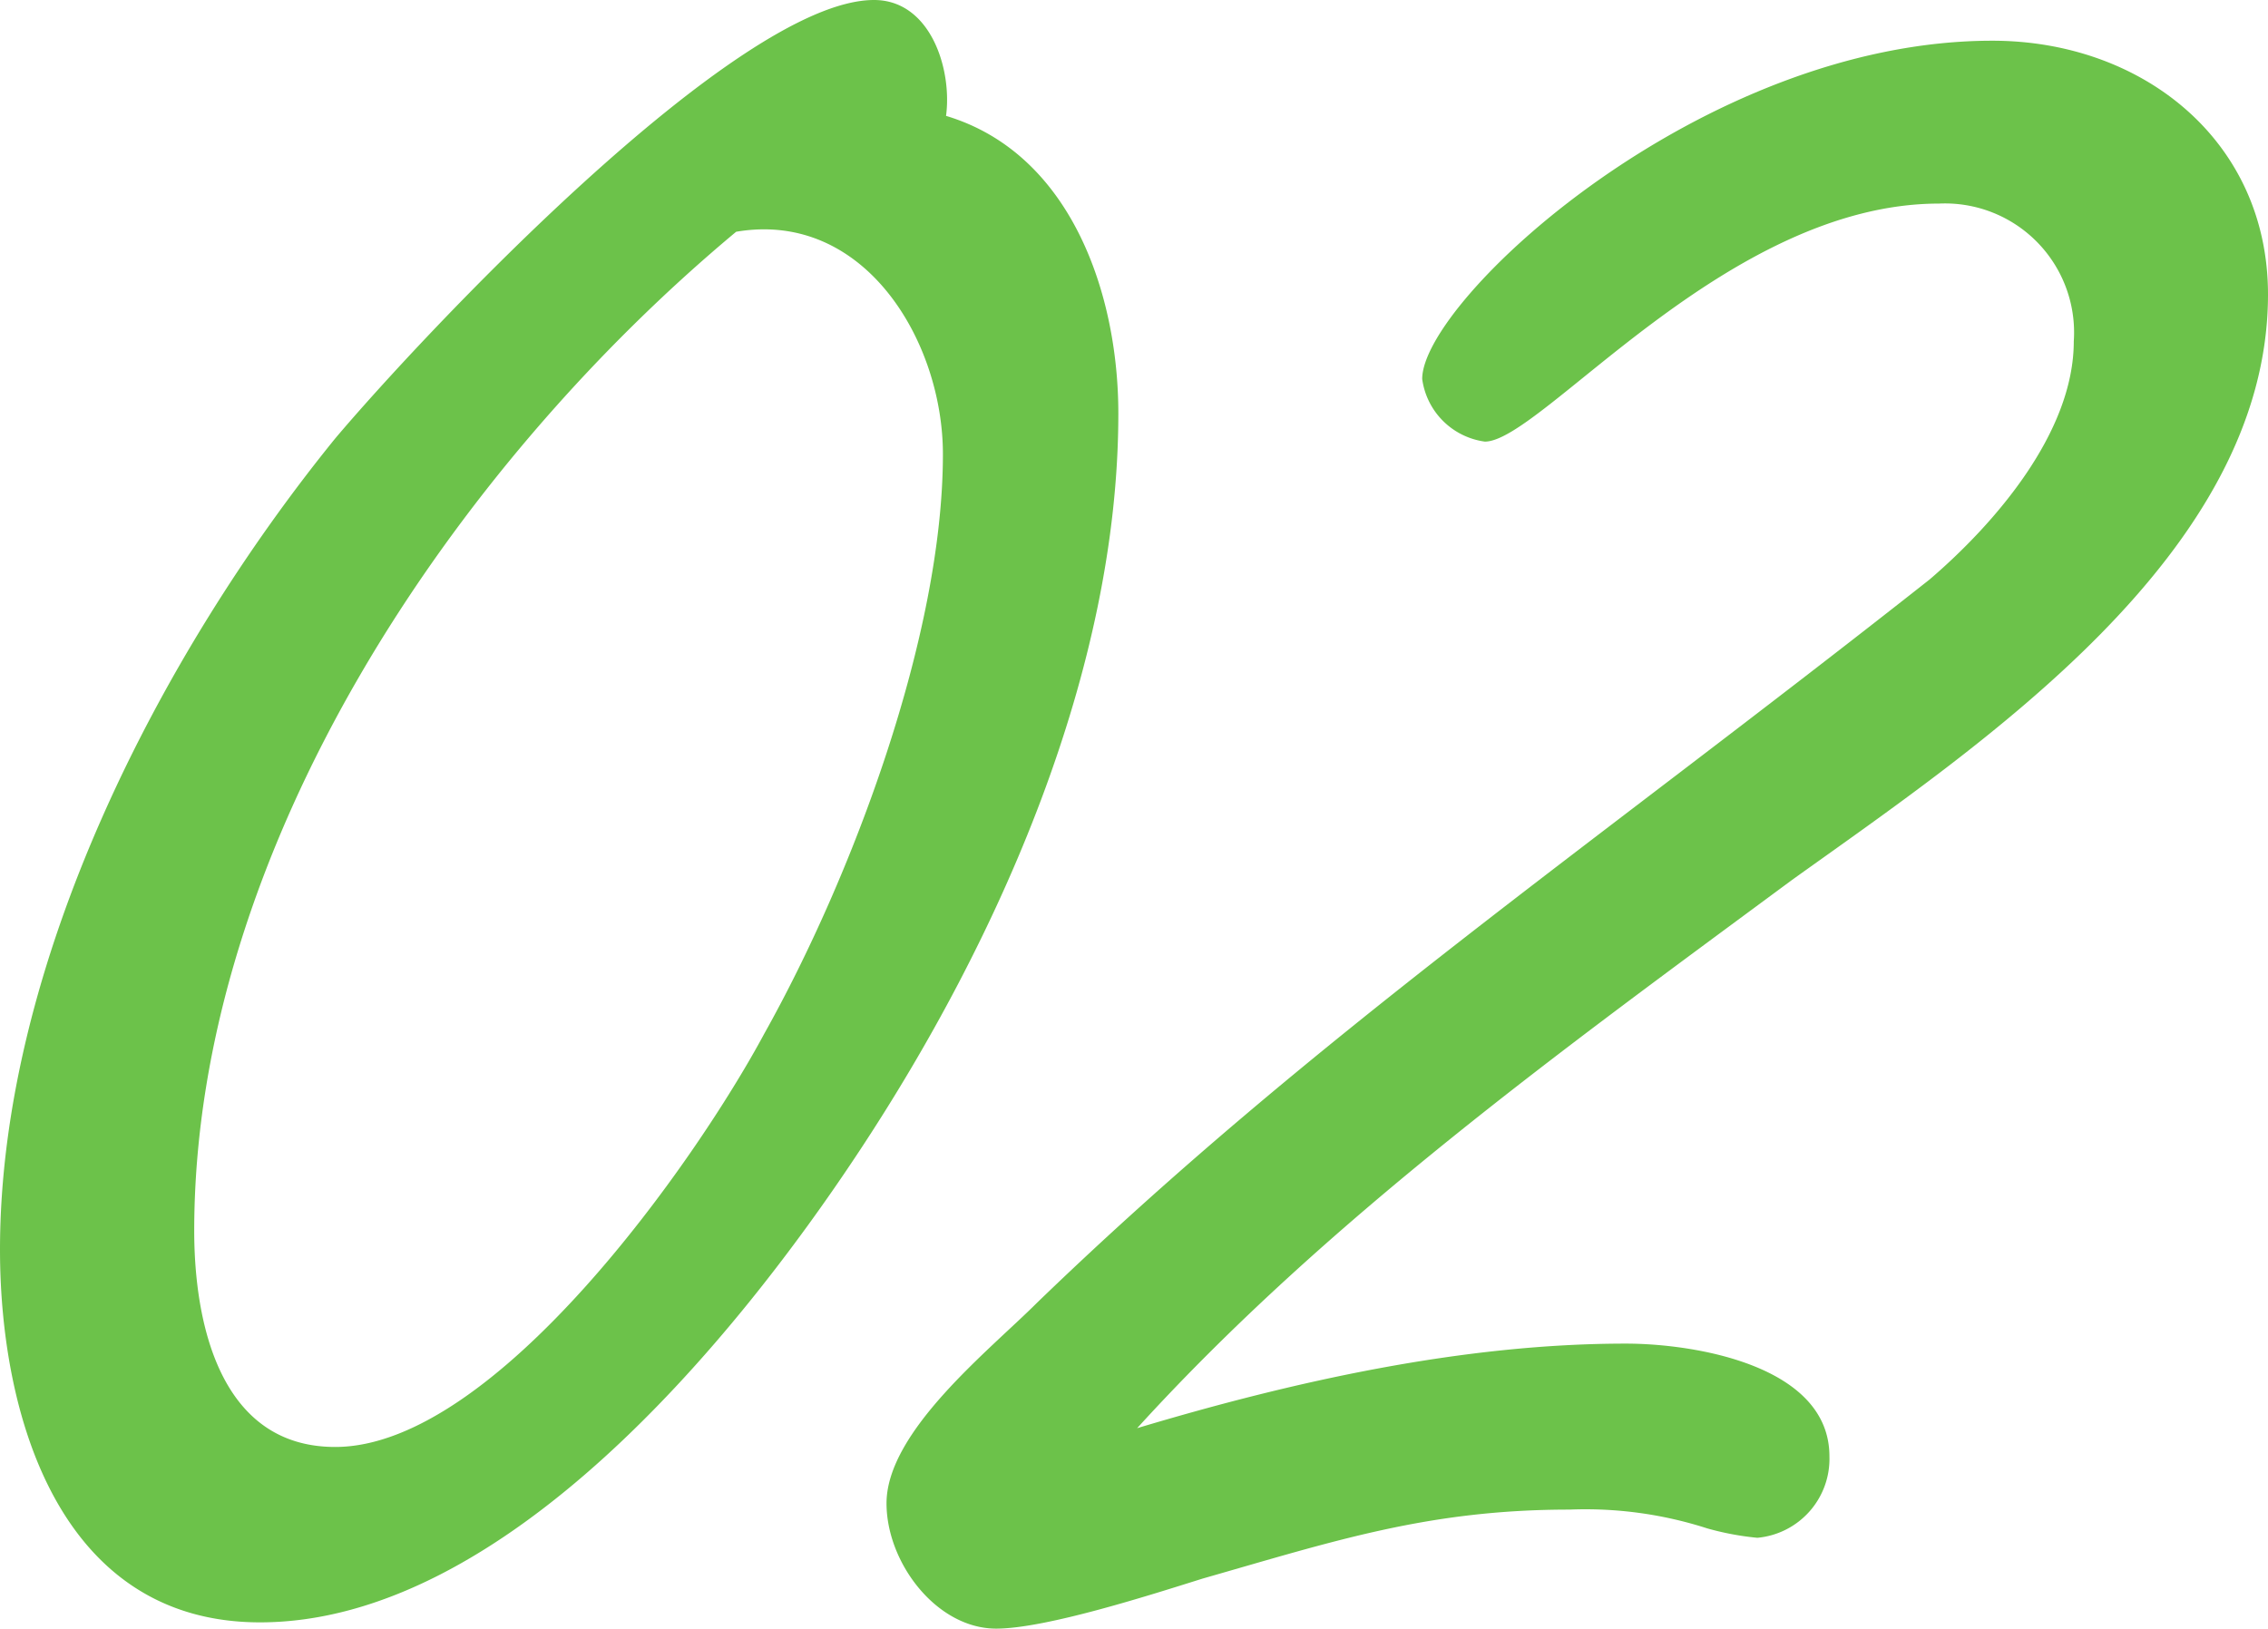 <svg xmlns="http://www.w3.org/2000/svg" width="101.36" height="72.8"><path data-name="パス 1607" d="M42.28 5.18c.28-2.1-.7-5.18-3.22-5.18-6.16 0-20.3 15.12-24.08 19.6C7.14 29.26 0 43.12 0 55.86c0 7.42 2.66 16.66 11.62 16.66 10.92 0 21.28-12.74 26.74-21 6.3-9.52 11.62-21.56 11.62-33.04 0-5.32-2.1-11.62-7.7-13.3zm-9.38 5.18c5.74-.98 9.24 4.9 9.24 9.94 0 8.12-4.06 18.9-7.98 25.9-3.08 5.74-12.04 18.48-19.18 18.48-5.18 0-6.3-5.6-6.3-9.66 0-17.08 11.62-34.16 24.22-44.66zm13.44 47.88c-2.1 2.1-6.72 5.74-6.72 8.96 0 2.66 2.24 5.6 4.9 5.6 2.24 0 7-1.54 9.24-2.24 5.88-1.68 10.08-3.08 16.38-3.08a17.744 17.744 0 016.16.84 12.607 12.607 0 002.24.42 3.545 3.545 0 003.22-3.64c0-4.06-6.02-5.04-9.1-5.04-7.28 0-14.84 1.68-21.84 3.78 8.54-9.38 19.04-16.94 29.26-24.5 8.4-6.02 21.28-14.56 21.28-26.18 0-6.86-5.6-11.34-12.32-11.34-13.02 0-25.48 11.62-25.48 15.12a3.267 3.267 0 002.8 2.8c2.52 0 10.78-10.64 20.3-10.64a5.769 5.769 0 016.02 6.16c0 4.06-3.5 8.12-6.44 10.64-15.26 12.04-27.58 20.44-39.9 32.34z" fill="#6cc24a"/></svg>